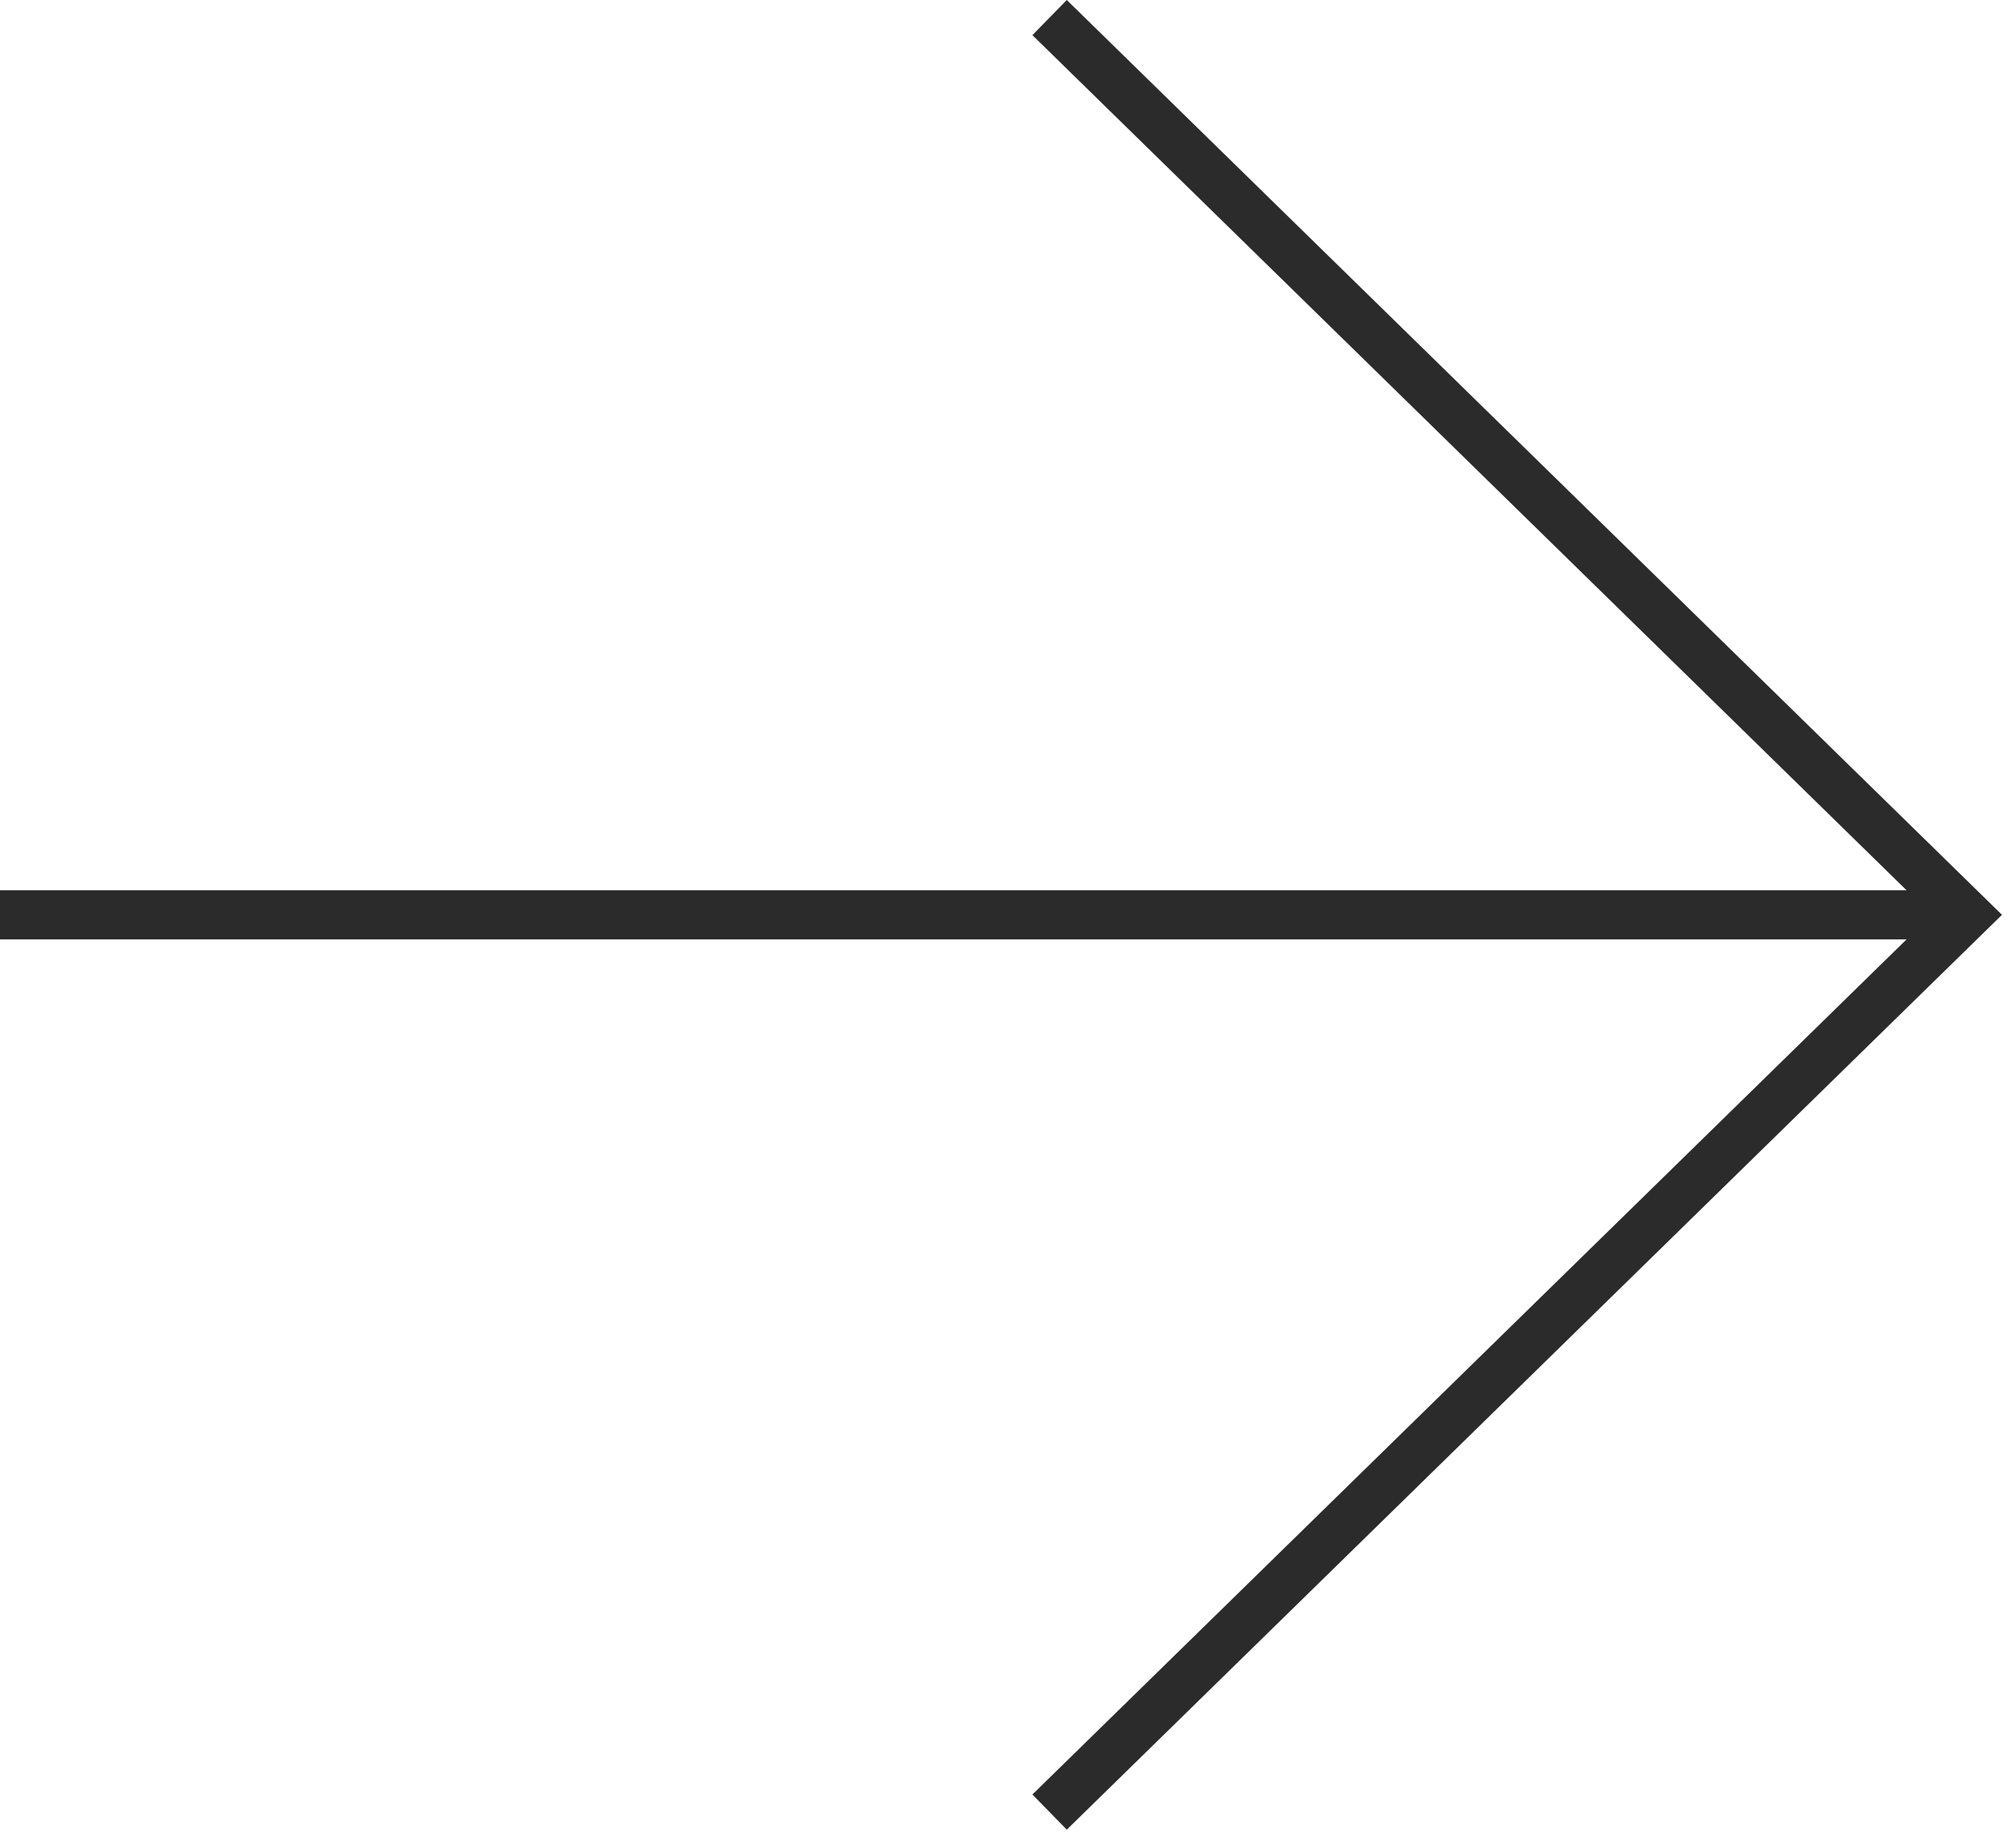 <svg xmlns="http://www.w3.org/2000/svg" width="82" height="75" viewBox="0 0 82 75" fill="none"><path d="M42.692 0.715L80 37.215L42.692 73.715M79.996 37.215H0" stroke="#2B2B2B" stroke-width="2"></path></svg>